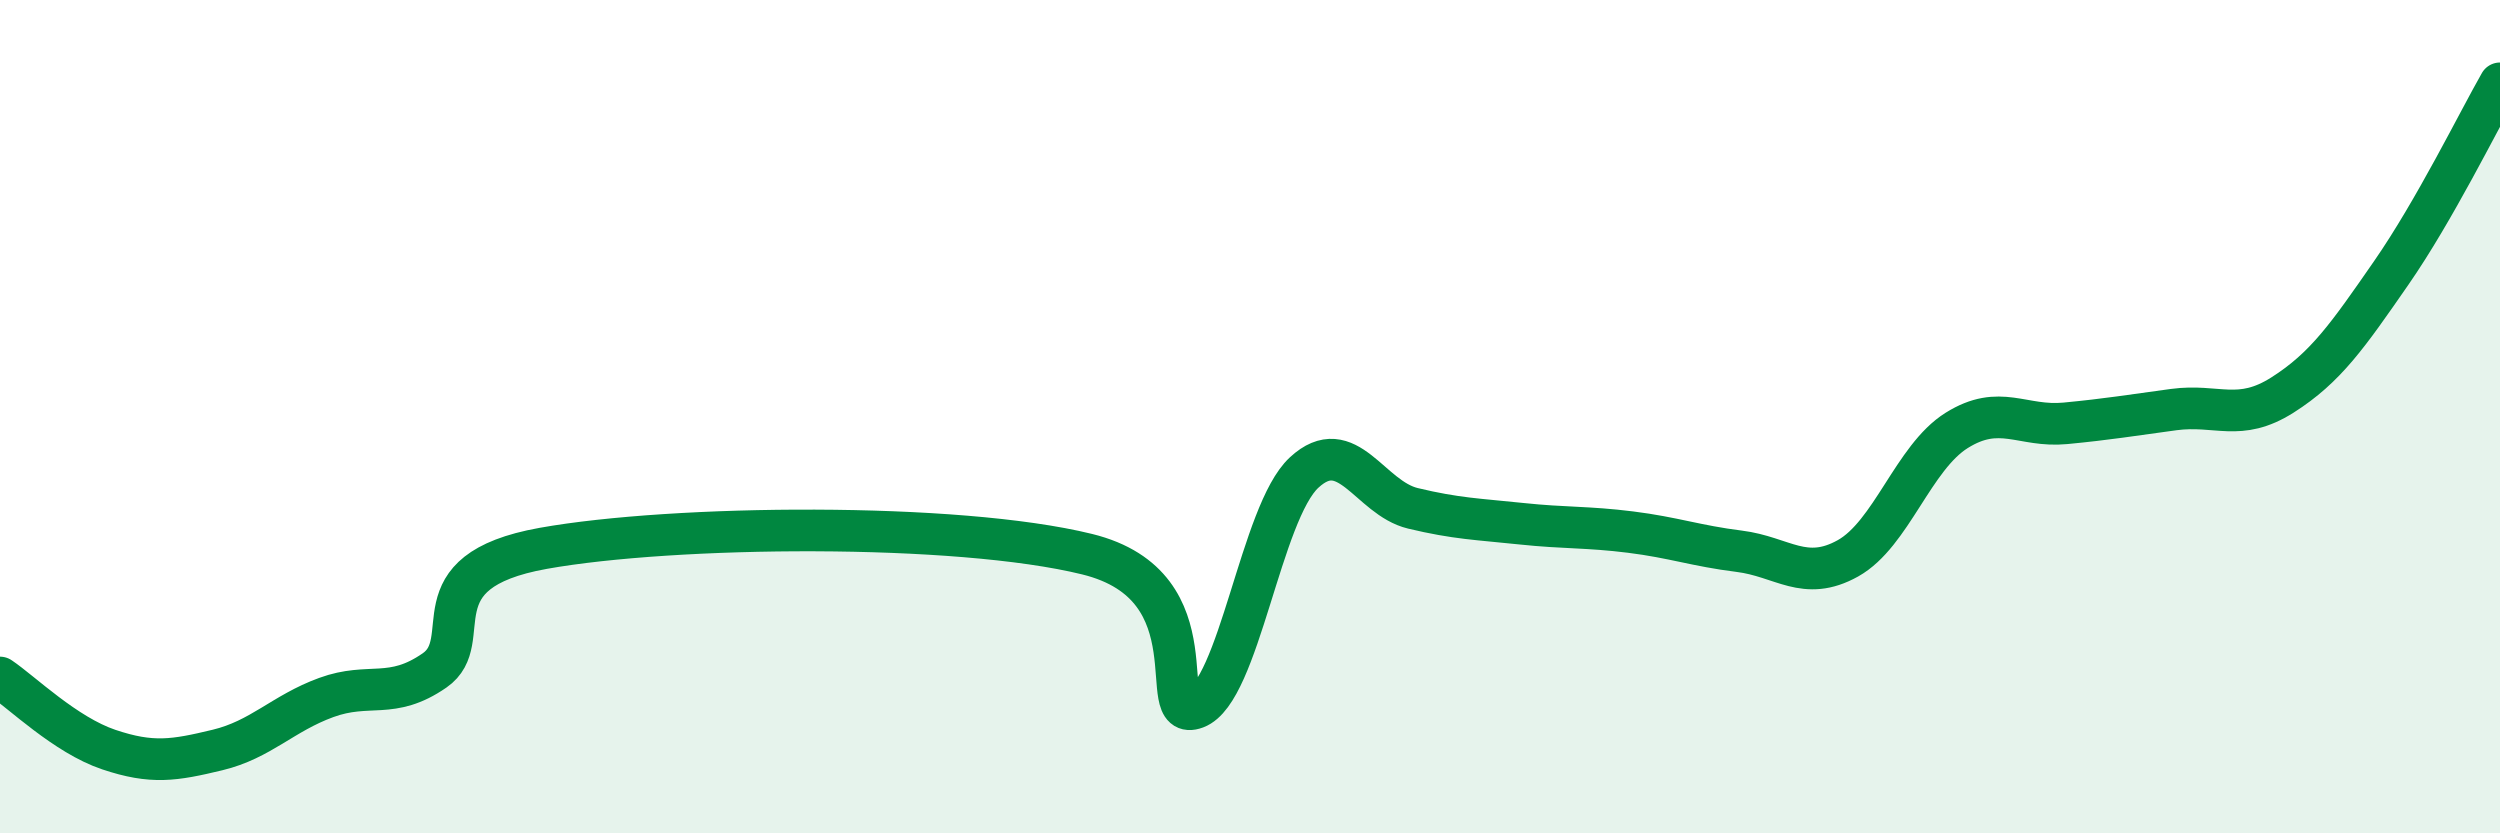 
    <svg width="60" height="20" viewBox="0 0 60 20" xmlns="http://www.w3.org/2000/svg">
      <path
        d="M 0,16.26 C 0.52,16.61 1.57,17.64 2.61,17.99 C 3.65,18.34 4.18,18.25 5.22,18 C 6.26,17.75 6.79,17.12 7.83,16.74 C 8.87,16.36 9.39,16.81 10.43,16.09 C 11.47,15.37 9.91,13.72 13.04,13.16 C 16.17,12.6 22.96,12.53 26.09,13.3 C 29.22,14.07 27.66,17.38 28.7,16.99 C 29.74,16.6 30.26,12.3 31.3,11.34 C 32.34,10.38 32.87,11.95 33.91,12.2 C 34.95,12.45 35.48,12.46 36.52,12.57 C 37.56,12.68 38.09,12.64 39.13,12.77 C 40.17,12.9 40.7,13.1 41.74,13.23 C 42.78,13.36 43.31,13.98 44.35,13.4 C 45.39,12.82 45.92,10.98 46.96,10.33 C 48,9.68 48.53,10.26 49.57,10.16 C 50.61,10.06 51.13,9.97 52.17,9.83 C 53.21,9.69 53.74,10.14 54.78,9.48 C 55.82,8.82 56.35,8.05 57.39,6.55 C 58.43,5.05 59.48,2.91 60,2L60 20L0 20Z"
        fill="#008740"
        opacity="0.1"
        stroke-linecap="round"
        stroke-linejoin="round"
      />
      <path
        d="M 0,16.26 C 0.52,16.61 1.57,17.64 2.61,17.99 C 3.65,18.34 4.18,18.25 5.22,18 C 6.26,17.75 6.79,17.12 7.83,16.74 C 8.87,16.36 9.39,16.81 10.43,16.09 C 11.47,15.37 9.91,13.72 13.04,13.16 C 16.17,12.6 22.96,12.53 26.09,13.3 C 29.22,14.07 27.66,17.38 28.7,16.99 C 29.74,16.6 30.26,12.3 31.3,11.34 C 32.34,10.38 32.87,11.95 33.91,12.2 C 34.95,12.45 35.48,12.46 36.52,12.57 C 37.56,12.68 38.09,12.64 39.13,12.77 C 40.17,12.9 40.7,13.1 41.74,13.23 C 42.78,13.36 43.31,13.98 44.35,13.4 C 45.39,12.82 45.92,10.98 46.96,10.33 C 48,9.68 48.53,10.26 49.57,10.16 C 50.61,10.06 51.13,9.97 52.17,9.83 C 53.21,9.69 53.74,10.14 54.78,9.48 C 55.82,8.82 56.35,8.05 57.39,6.55 C 58.43,5.05 59.48,2.91 60,2"
        stroke="#008740"
        stroke-width="1"
        fill="none"
        stroke-linecap="round"
        stroke-linejoin="round"
      />
    </svg>
  